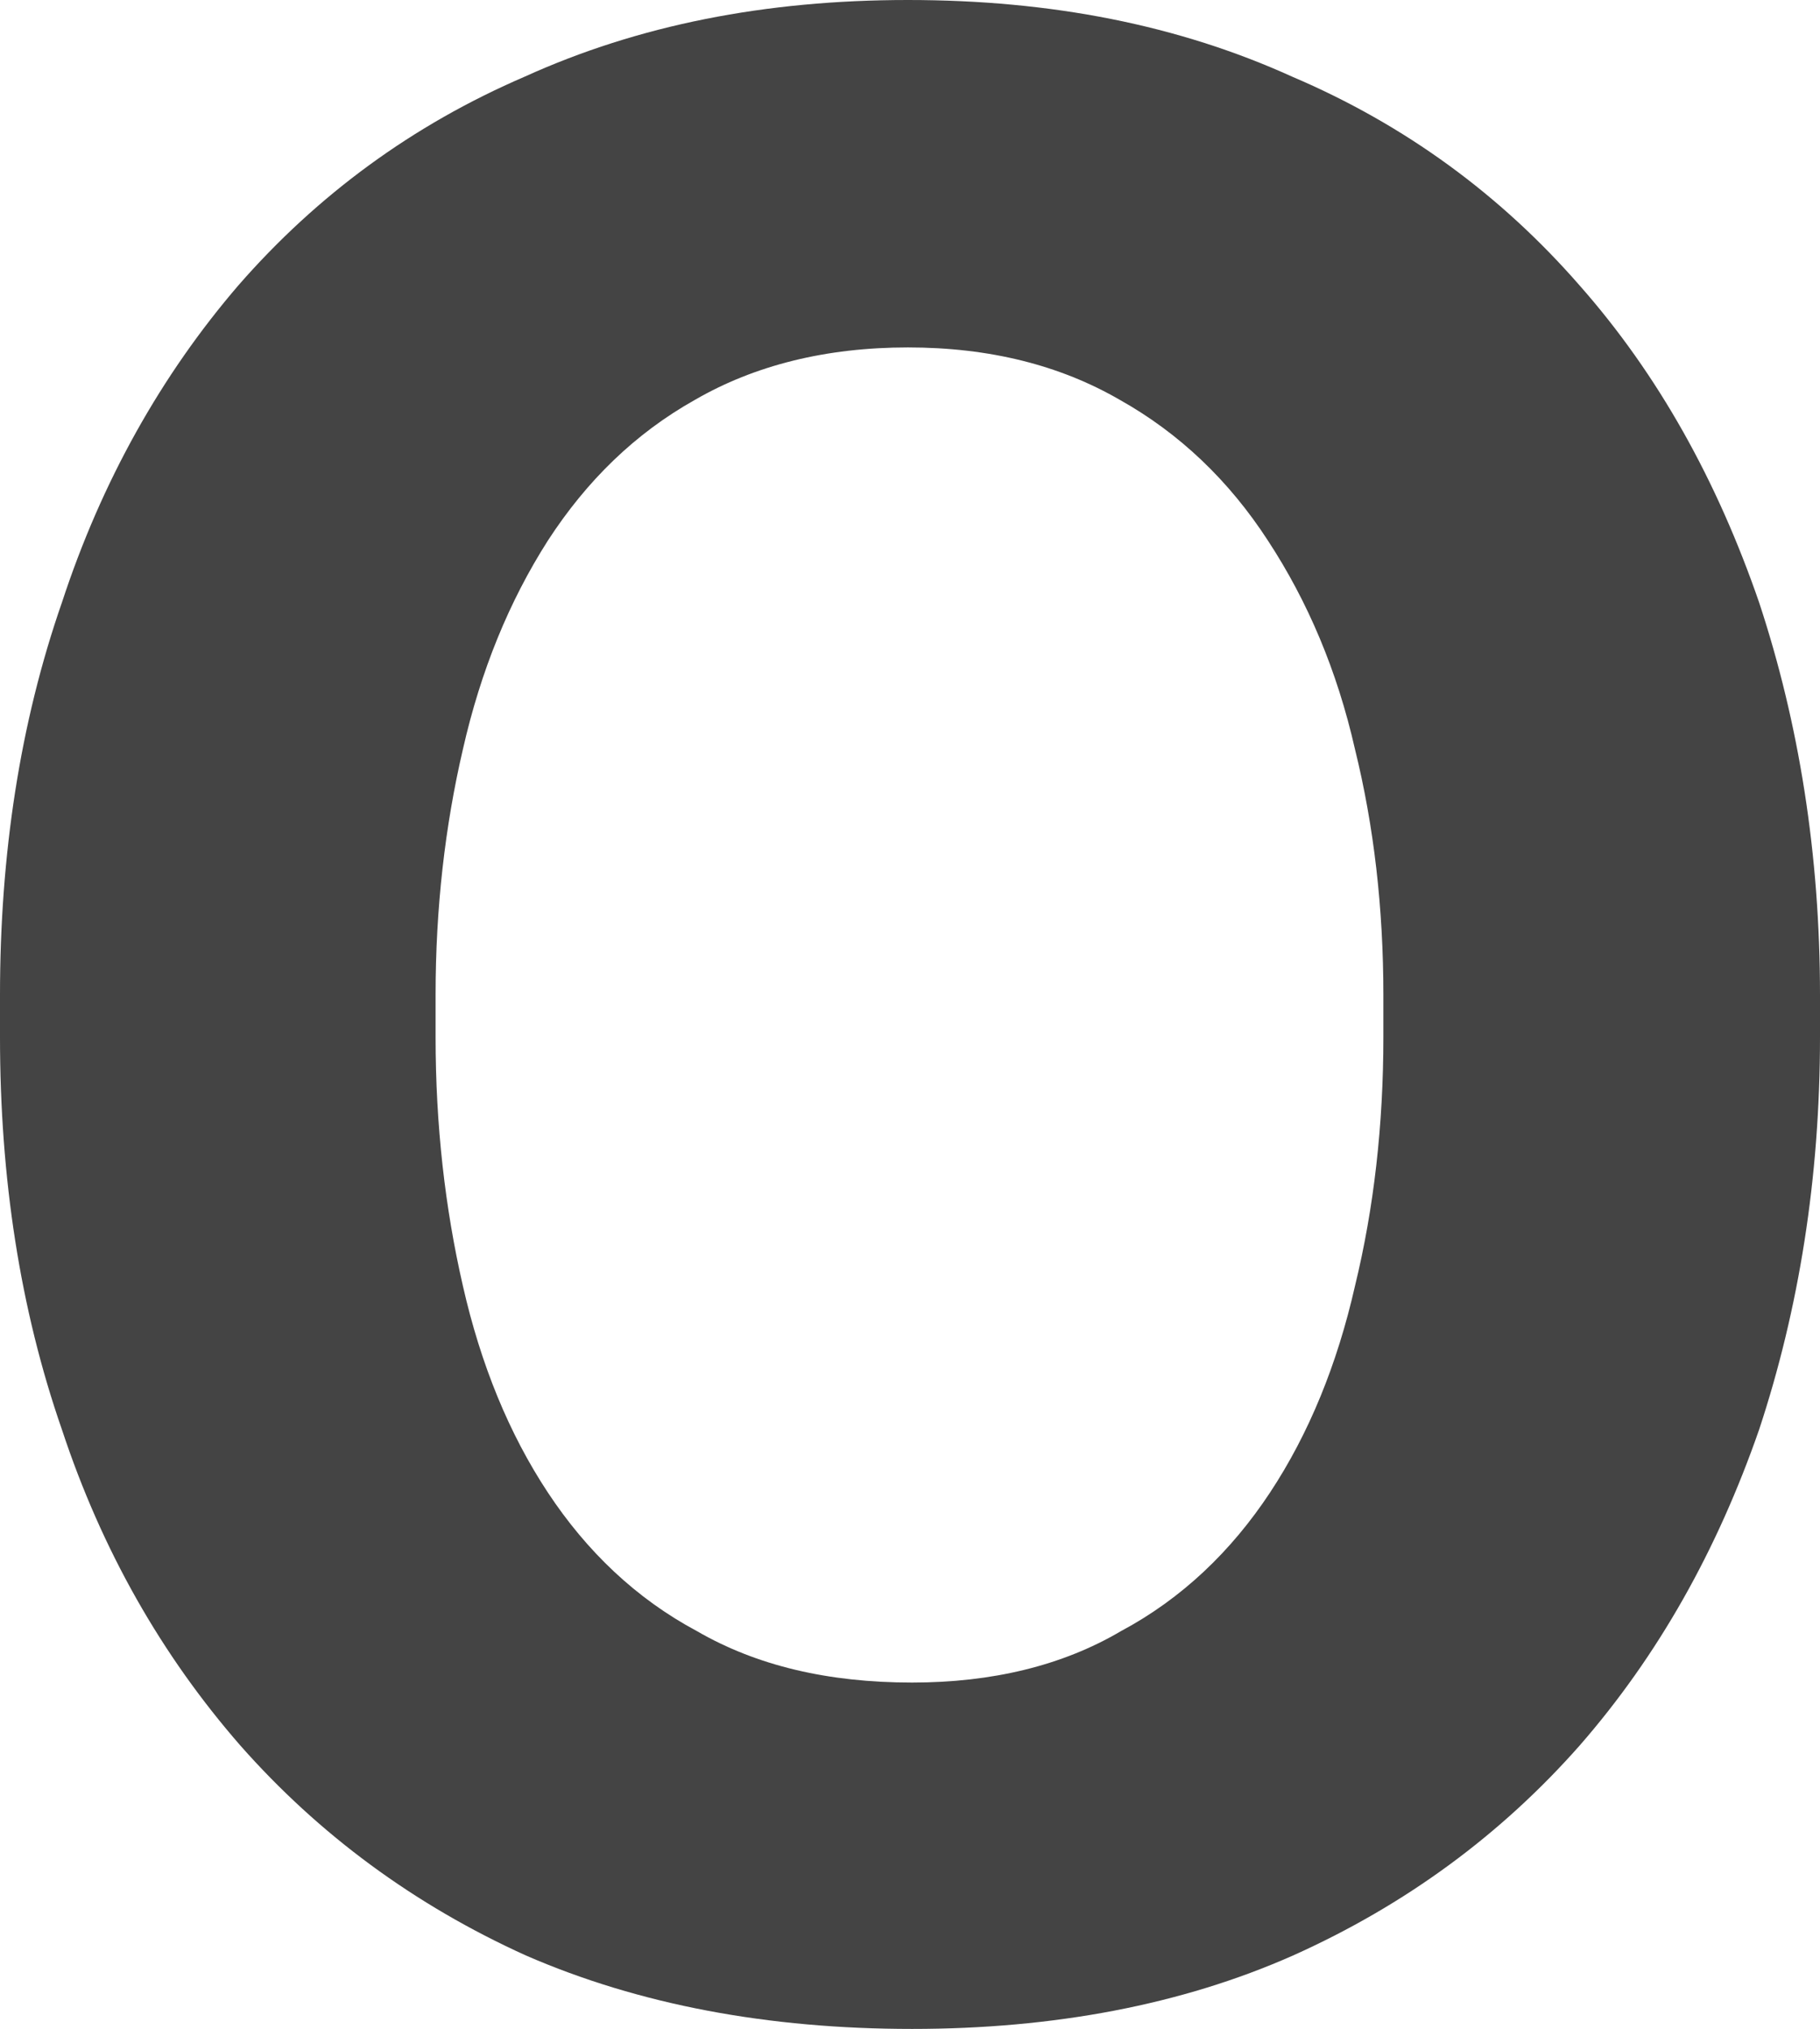 <?xml version="1.0" encoding="utf-8"?>
<svg xmlns="http://www.w3.org/2000/svg" fill="none" height="100%" overflow="visible" preserveAspectRatio="none" style="display: block;" viewBox="0 0 1.734 1.933" width="100%">
<path d="M0 0.988V0.948C0 0.814 0.019 0.689 0.059 0.574C0.097 0.458 0.154 0.357 0.227 0.272C0.302 0.186 0.393 0.119 0.5 0.073C0.608 0.024 0.729 0 0.865 0C1.002 0 1.123 0.024 1.231 0.073C1.339 0.119 1.43 0.186 1.505 0.272C1.58 0.357 1.636 0.458 1.676 0.574C1.714 0.689 1.734 0.814 1.734 0.948V0.988C1.734 1.122 1.714 1.247 1.676 1.362C1.636 1.477 1.58 1.577 1.505 1.663C1.43 1.748 1.339 1.815 1.232 1.863C1.126 1.91 1.004 1.933 0.869 1.933C0.732 1.933 0.609 1.91 0.501 1.863C0.395 1.815 0.304 1.748 0.229 1.663C0.154 1.577 0.097 1.477 0.059 1.362C0.019 1.247 0 1.122 0 0.988ZM0.415 0.948V0.988C0.415 1.072 0.424 1.151 0.441 1.225C0.458 1.3 0.485 1.366 0.522 1.422C0.559 1.478 0.606 1.523 0.664 1.554C0.721 1.587 0.789 1.603 0.869 1.603C0.945 1.603 1.012 1.587 1.068 1.554C1.126 1.523 1.173 1.478 1.21 1.422C1.247 1.366 1.274 1.3 1.291 1.225C1.309 1.151 1.318 1.072 1.318 0.988V0.948C1.318 0.865 1.309 0.787 1.291 0.714C1.274 0.639 1.246 0.573 1.208 0.515C1.171 0.458 1.124 0.413 1.067 0.381C1.01 0.348 0.943 0.331 0.865 0.331C0.787 0.331 0.719 0.348 0.662 0.381C0.605 0.413 0.559 0.458 0.522 0.515C0.485 0.573 0.458 0.639 0.441 0.714C0.424 0.787 0.415 0.865 0.415 0.948Z" fill="#444444" id="Vector"/>
</svg>
